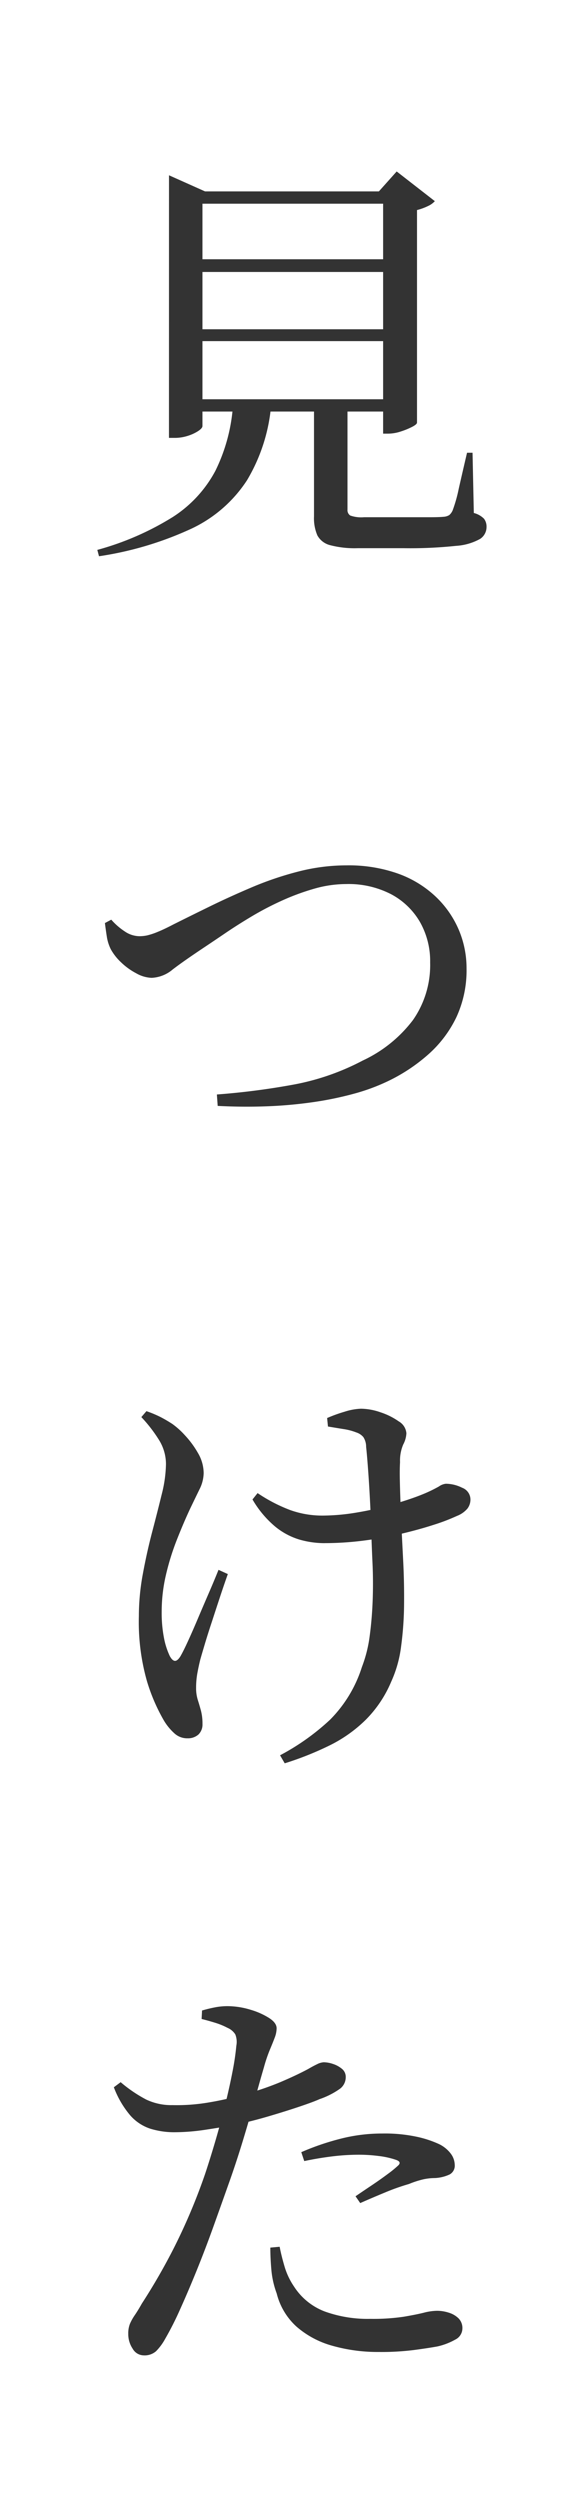 <svg xmlns="http://www.w3.org/2000/svg" width="77" height="330" viewBox="0 0 77 330">
  <g id="グループ_37460" data-name="グループ 37460" transform="translate(-11599 -1009.747)">
    <path id="パス_57065" data-name="パス 57065" d="M0,0H77V330H0Z" transform="translate(11599 1009.747)" fill="#fff"/>
    <path id="パス_57066" data-name="パス 57066" d="M14.612,47.7h28.28v1.624H14.612Zm0-9.24h28.28v1.568H14.612Zm0-9.24h28.28V30.9H14.612ZM40.6,20.264h-.56l2.352-2.632,5.04,3.92a2.772,2.772,0,0,1-.9.644,7.706,7.706,0,0,1-1.456.532V50.784q0,.224-.644.56a9.758,9.758,0,0,1-1.512.616,5.382,5.382,0,0,1-1.652.28H40.6Zm-28.28,0V18.136l4.76,2.128H43.508v1.624H16.74V51.232q0,.28-.532.644a5.541,5.541,0,0,1-1.372.644,5.631,5.631,0,0,1-1.792.28h-.728Zm19.152,27.5h4.424q0,.448,0,.924t0,.812V62.264a.846.846,0,0,0,.364.784,4.387,4.387,0,0,0,1.82.224h8.568q1.344,0,1.9-.056a1.635,1.635,0,0,0,.784-.224,1.744,1.744,0,0,0,.448-.616,19.3,19.3,0,0,0,.812-2.884q.476-2.1,1.092-4.732h.728l.168,7.952a2.914,2.914,0,0,1,1.344.756,1.7,1.7,0,0,1,.336,1.092,1.871,1.871,0,0,1-.84,1.568,7.48,7.48,0,0,1-3.192.924,57.258,57.258,0,0,1-6.888.308h-6.1a12.8,12.8,0,0,1-3.612-.392,2.663,2.663,0,0,1-1.708-1.288,5.745,5.745,0,0,1-.448-2.52Zm-10.7.728h5.04A23.183,23.183,0,0,1,22.62,58.4a17.77,17.77,0,0,1-7.28,6.356A44.576,44.576,0,0,1,3.076,68.424l-.224-.84a37.426,37.426,0,0,0,9.968-4.34,16.374,16.374,0,0,0,5.628-6.1A23.084,23.084,0,0,0,20.772,48.488Zm-2.128,90.976a95,95,0,0,0,10.332-1.344,32.017,32.017,0,0,0,8.932-3.136,17.654,17.654,0,0,0,6.636-5.348,12.679,12.679,0,0,0,2.268-7.588,10.488,10.488,0,0,0-1.344-5.348,9.61,9.61,0,0,0-3.808-3.668,12.233,12.233,0,0,0-5.936-1.344,15.346,15.346,0,0,0-4.228.616,30.778,30.778,0,0,0-4.256,1.568,39.829,39.829,0,0,0-3.976,2.072q-1.876,1.12-3.444,2.184t-2.744,1.848q-2.856,1.9-4.284,3a4.6,4.6,0,0,1-2.772,1.092A4.422,4.422,0,0,1,8,123.476a8.678,8.678,0,0,1-2.016-1.456,7.064,7.064,0,0,1-1.344-1.708,5.7,5.7,0,0,1-.532-1.68q-.14-.9-.252-1.792l.84-.448a8.641,8.641,0,0,0,1.764,1.54,3.509,3.509,0,0,0,1.932.644,4.893,4.893,0,0,0,1.064-.112,9.28,9.28,0,0,0,1.344-.448q.84-.336,2.128-1.008,2.128-1.064,4.76-2.352t5.6-2.548a43.06,43.06,0,0,1,6.132-2.072,25.476,25.476,0,0,1,6.356-.812,19.487,19.487,0,0,1,6.8,1.092,14.2,14.2,0,0,1,4.956,3.024,13.135,13.135,0,0,1,3.052,4.368,12.959,12.959,0,0,1,1.036,5.124,14.712,14.712,0,0,1-1.344,6.44,15.513,15.513,0,0,1-3.7,4.9,22.989,22.989,0,0,1-5.376,3.556A26.253,26.253,0,0,1,36.7,139.38a44.478,44.478,0,0,1-5.488,1.12,57.451,57.451,0,0,1-6.076.532q-3.136.112-6.384-.056Zm8.344,87.224a30.547,30.547,0,0,0,6.608-4.7,17.217,17.217,0,0,0,4.2-6.944,17.714,17.714,0,0,0,1.036-4.144q.308-2.3.392-4.76t-.028-4.872q-.112-2.408-.168-4.424-.056-1.792-.168-3.92t-.252-4.032q-.14-1.9-.252-2.912a2.352,2.352,0,0,0-.364-1.288,2.014,2.014,0,0,0-.924-.616,7.729,7.729,0,0,0-1.708-.448q-1.036-.168-2.044-.336l-.112-1.12a19.367,19.367,0,0,1,2.324-.84,7.907,7.907,0,0,1,2.156-.392,8.055,8.055,0,0,1,2.576.476,9.077,9.077,0,0,1,2.408,1.2,2,2,0,0,1,1.008,1.568,3.541,3.541,0,0,1-.42,1.484,5.39,5.39,0,0,0-.42,2.324q-.056.952-.028,2.324t.084,2.884q.056,1.512.112,2.968.112,2.184.252,4.956t.112,5.656a44.037,44.037,0,0,1-.392,5.544A15.991,15.991,0,0,1,41.66,217a15.751,15.751,0,0,1-3.36,5.012,18.35,18.35,0,0,1-4.788,3.388,41.445,41.445,0,0,1-5.908,2.352Zm-12.264-2.24a2.5,2.5,0,0,1-1.708-.672,7.358,7.358,0,0,1-1.372-1.68,24.286,24.286,0,0,1-2.24-5.208A28.576,28.576,0,0,1,8.34,208.32a30.542,30.542,0,0,1,.532-5.6Q9.4,199.864,10.1,197.2t1.26-4.956a17.135,17.135,0,0,0,.56-3.976,6.02,6.02,0,0,0-.9-3.164,18.919,18.919,0,0,0-2.352-3.052l.672-.784a14.644,14.644,0,0,1,1.876.784q.756.392,1.54.9a10.467,10.467,0,0,1,1.652,1.484,12.371,12.371,0,0,1,1.736,2.352,5.29,5.29,0,0,1,.756,2.66,4.94,4.94,0,0,1-.56,2.156q-.56,1.148-1.232,2.548-.84,1.792-1.736,4.06a33.134,33.134,0,0,0-1.456,4.676,21.2,21.2,0,0,0-.56,4.816,17.325,17.325,0,0,0,.308,3.528,9.957,9.957,0,0,0,.756,2.352q.336.616.672.644t.728-.588q.392-.672,1.008-2.016t1.316-3q.7-1.652,1.428-3.332t1.288-3.08l1.232.56q-.5,1.4-1.036,3.024T18,209.02q-.532,1.6-.924,2.912t-.616,2.1q-.224.9-.392,1.82a10.785,10.785,0,0,0-.168,1.932,5.232,5.232,0,0,0,.224,1.6q.224.7.42,1.428a6.74,6.74,0,0,1,.2,1.736,1.836,1.836,0,0,1-.532,1.4A2.072,2.072,0,0,1,14.724,224.448Zm18.144-25.76a11.979,11.979,0,0,1-3.332-.476,9.243,9.243,0,0,1-3.22-1.736,13.556,13.556,0,0,1-2.968-3.556l.672-.84a20.823,20.823,0,0,0,4.312,2.24,12.6,12.6,0,0,0,4.312.728,27.636,27.636,0,0,0,4.564-.42A41.708,41.708,0,0,0,42,193.536q2.3-.672,3.808-1.288a18.627,18.627,0,0,0,2.156-1.036,1.966,1.966,0,0,1,.924-.364,4.894,4.894,0,0,1,2.156.532,1.669,1.669,0,0,1,1.092,1.54,1.979,1.979,0,0,1-.392,1.2,3.452,3.452,0,0,1-1.4.98,25.938,25.938,0,0,1-3.08,1.176q-1.9.616-4.256,1.176a47.819,47.819,0,0,1-4.956.9A40.438,40.438,0,0,1,32.868,198.688ZM8.956,305.9a1.7,1.7,0,0,1-1.428-.868,3.461,3.461,0,0,1-.588-1.988,3.4,3.4,0,0,1,.224-1.316,6.662,6.662,0,0,1,.644-1.148q.42-.616.924-1.512a80.731,80.731,0,0,0,4.144-7.168,77.617,77.617,0,0,0,4.2-9.912q.672-2.016,1.372-4.4t1.288-4.76q.588-2.38.98-4.424a33.359,33.359,0,0,0,.5-3.388,2.674,2.674,0,0,0-.14-1.484,2.263,2.263,0,0,0-1.036-.868A9.222,9.222,0,0,0,18.42,262q-.9-.28-1.792-.5l.056-1.12a18.166,18.166,0,0,1,1.876-.448,8.583,8.583,0,0,1,1.988-.112,10.551,10.551,0,0,1,2.6.476,9.65,9.65,0,0,1,2.38,1.064q1.008.644,1.008,1.372a3.537,3.537,0,0,1-.252,1.232q-.252.672-.644,1.6a19.62,19.62,0,0,0-.784,2.324q-.448,1.512-1.148,4.06t-1.6,5.516q-.9,2.968-1.9,5.768-.952,2.688-2.016,5.656t-2.212,5.8q-1.148,2.828-2.212,5.18a40.436,40.436,0,0,1-1.96,3.864,7.315,7.315,0,0,1-1.2,1.624A2.3,2.3,0,0,1,8.956,305.9Zm31.192-.448a22.01,22.01,0,0,1-6.328-.84,12.107,12.107,0,0,1-4.676-2.52,8.789,8.789,0,0,1-2.6-4.368,11.874,11.874,0,0,1-.7-3.08q-.14-1.568-.14-2.968l1.232-.112q.224,1.176.644,2.6a9.4,9.4,0,0,0,1.26,2.66,8.351,8.351,0,0,0,4.032,3.276,16.7,16.7,0,0,0,6.048.98,27.443,27.443,0,0,0,4.4-.28q1.652-.28,2.66-.532a7.324,7.324,0,0,1,1.736-.252,5.1,5.1,0,0,1,1.568.252,3.147,3.147,0,0,1,1.288.756,1.816,1.816,0,0,1,.5,1.344,1.659,1.659,0,0,1-.952,1.456,8.6,8.6,0,0,1-2.352.9q-1.232.224-3.136.476A34.643,34.643,0,0,1,40.148,305.456ZM13.1,276.448a10.683,10.683,0,0,1-3.276-.476,6.023,6.023,0,0,1-2.66-1.792,12.582,12.582,0,0,1-2.128-3.668l.9-.672a18.093,18.093,0,0,0,3.388,2.3,7.729,7.729,0,0,0,3.444.728,24.981,24.981,0,0,0,4.872-.364,39.3,39.3,0,0,0,4.144-.924,38.693,38.693,0,0,0,5.152-1.708q2.184-.924,3.752-1.764.672-.392,1.2-.644a2.16,2.16,0,0,1,.868-.252,3.925,3.925,0,0,1,1.232.224,3.588,3.588,0,0,1,1.176.644,1.354,1.354,0,0,1,.5,1.092,1.908,1.908,0,0,1-.728,1.512,10.519,10.519,0,0,1-2.744,1.4q-.728.336-2.548.952T25.56,274.32q-2.268.672-4.4,1.12-1.736.336-3.976.672A27.751,27.751,0,0,1,13.1,276.448ZM36.956,284.9q.9-.616,2.072-1.4t2.184-1.54a14.557,14.557,0,0,0,1.344-1.092q.56-.5-.28-.784a11.089,11.089,0,0,0-2.268-.5,20.553,20.553,0,0,0-2.6-.168,29.1,29.1,0,0,0-3.556.224q-1.82.224-3.668.616l-.392-1.176a33.511,33.511,0,0,1,4.928-1.708,22.03,22.03,0,0,1,5.768-.756,20.17,20.17,0,0,1,4.648.448,14.02,14.02,0,0,1,2.856.952,4.277,4.277,0,0,1,1.568,1.288,2.545,2.545,0,0,1,.5,1.456,1.312,1.312,0,0,1-.672,1.26,5.17,5.17,0,0,1-1.96.476,7.213,7.213,0,0,0-1.512.168,12.179,12.179,0,0,0-1.9.616,28.736,28.736,0,0,0-3.164,1.12q-1.764.728-3.276,1.4Z" transform="translate(11609 1014.747)" fill="#333"/>
  </g>
</svg>
